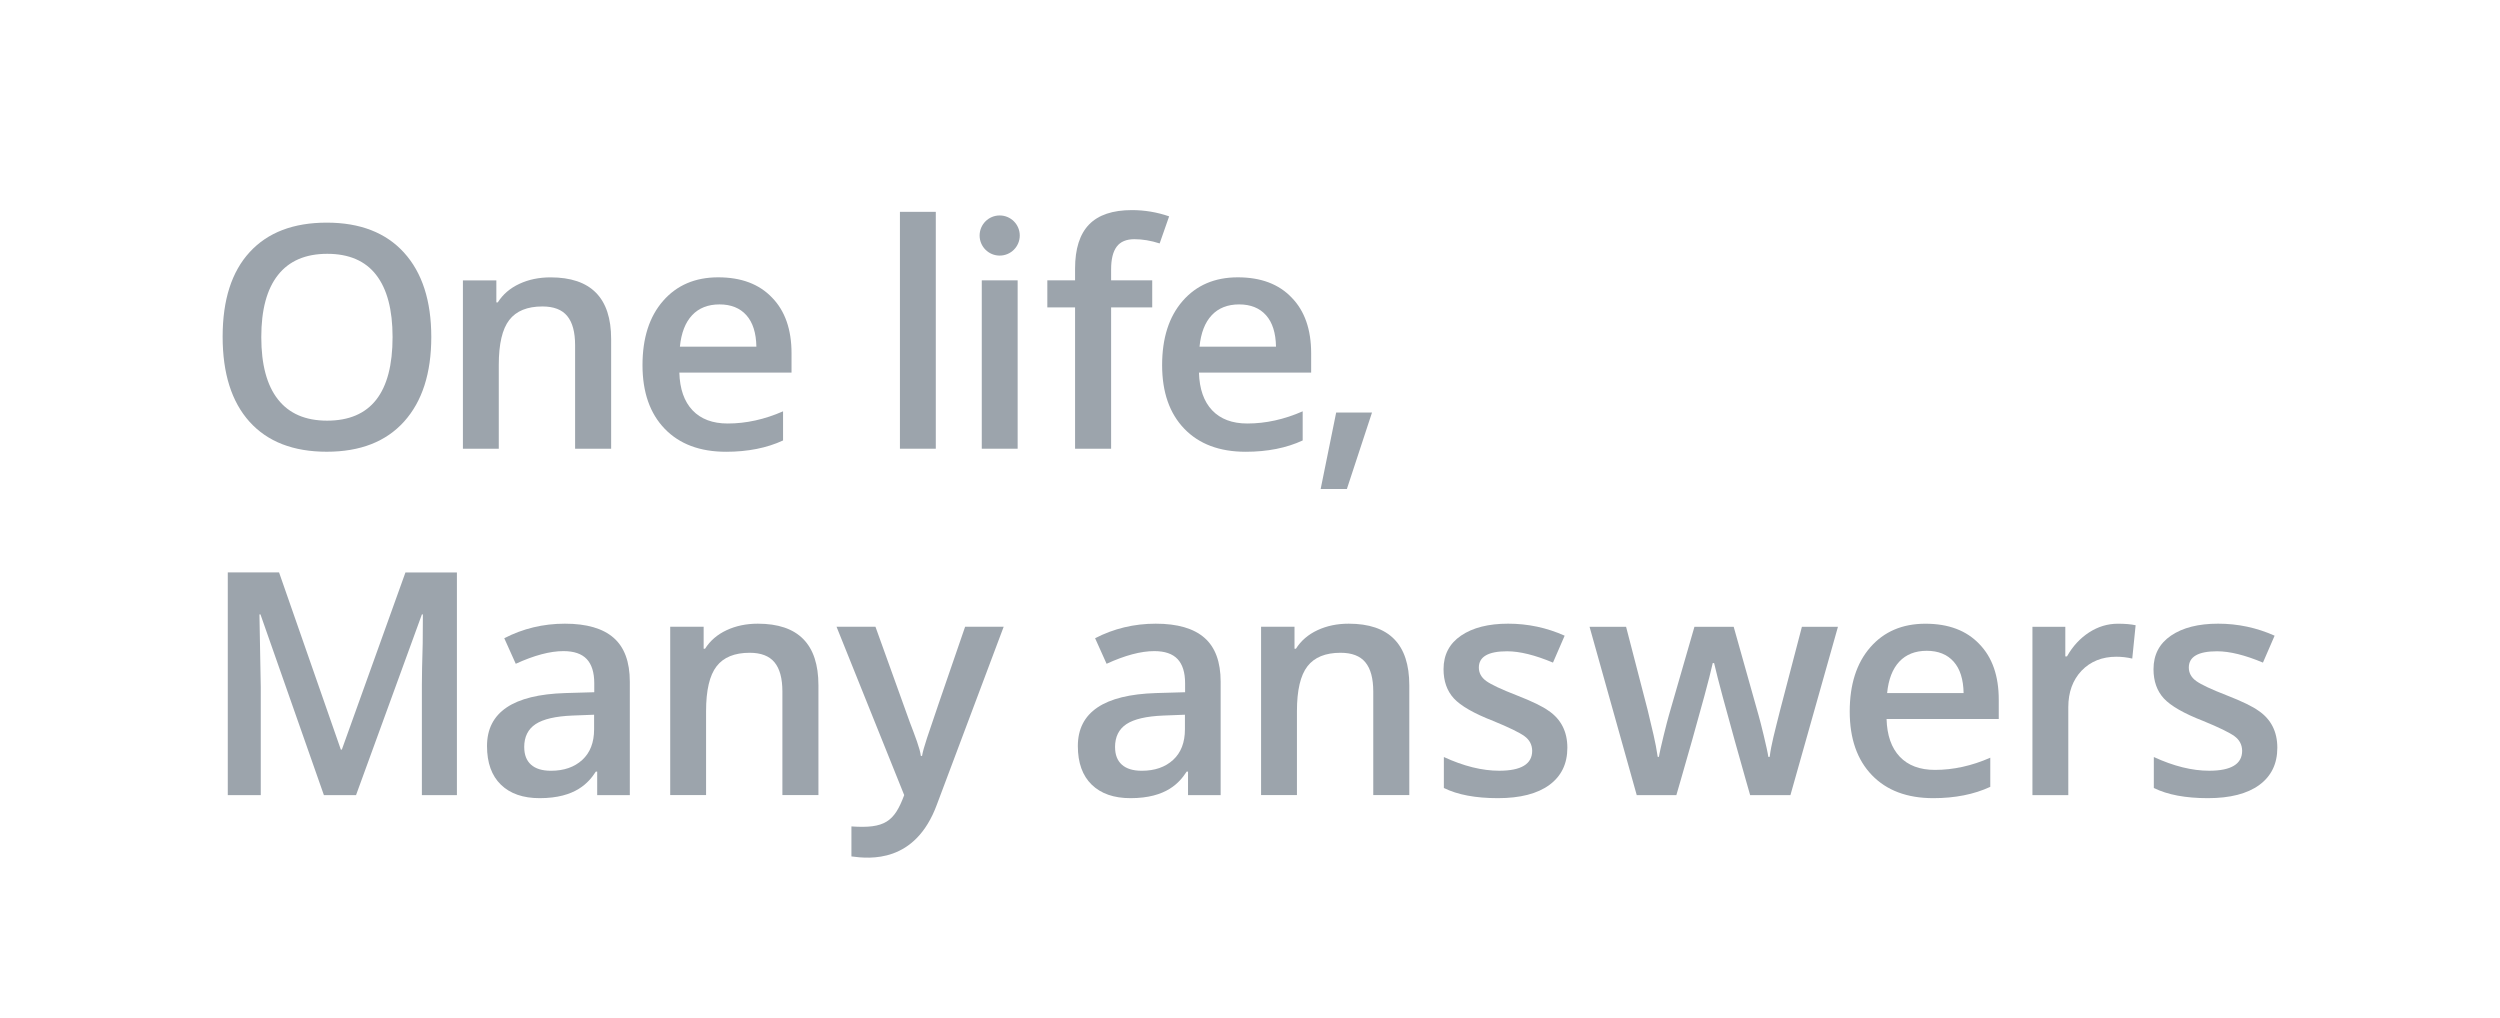 <?xml version="1.0" encoding="UTF-8"?><svg id="b" xmlns="http://www.w3.org/2000/svg" width="720" height="293.12" viewBox="0 0 720 293.12"><defs><style>.d{fill:#9ca4ac;}.e{fill:none;}</style></defs><g id="c"><g><rect class="e" width="720" height="293.12"/><g><path class="d" d="m293.08,80.74v48.49h-10.33v-48.49h10.33Z"/><circle class="d" cx="287.91" cy="67.83" r="5.78"/><path class="d" d="m116.37,72.77c5.23,5.77,7.84,13.87,7.84,24.29s-2.61,18.54-7.82,24.34c-5.22,5.8-12.64,8.7-22.27,8.7s-17.05-2.87-22.25-8.63c-5.17-5.75-7.75-13.92-7.75-24.51s2.6-18.72,7.8-24.36c5.2-5.66,12.6-8.48,22.2-8.48s17.01,2.88,22.25,8.64Zm-8.04,6.39c-3.15-4.05-7.84-6.06-14.08-6.06s-10.97,2.03-14.18,6.09c-3.22,4.06-4.82,10.03-4.82,17.91s1.6,13.86,4.8,17.93c3.2,4.08,7.92,6.12,14.15,6.12,12.57,0,18.86-8.02,18.86-24.07,0-7.89-1.58-13.86-4.73-17.91Z"/><path class="d" d="m209.12,130.11c-7.54,0-13.43-2.21-17.69-6.63-4.26-4.42-6.39-10.53-6.39-18.32s1.97-13.96,5.92-18.49c3.95-4.53,9.24-6.8,15.88-6.8s11.82,1.95,15.52,5.85c3.74,3.83,5.6,9.18,5.6,16.03v5.56h-32.31c.13,4.71,1.4,8.33,3.8,10.86,2.4,2.53,5.78,3.8,10.13,3.8,5.29,0,10.61-1.17,15.94-3.51v8.39c-4.68,2.17-10.15,3.26-16.42,3.26Zm5.85-39.32c-1.85-2.08-4.44-3.12-7.75-3.12s-5.95,1.04-7.9,3.12c-1.95,2.08-3.12,5.1-3.51,9.06h22.03c-.07-3.96-1.02-6.98-2.87-9.06Z"/><path class="d" d="m269.51,61.01v68.22h-10.33V61.01h10.33Z"/><path class="d" d="m331.84,80.74v7.8h-11.84v40.69h-10.38v-40.69h-7.99v-7.8h7.99v-3.37c0-5.72,1.35-9.95,4.04-12.72,2.69-2.76,6.8-4.14,12.33-4.14,3.67,0,7.24.6,10.72,1.8l-2.73,7.8c-2.53-.82-4.96-1.22-7.28-1.22s-4.02.72-5.09,2.15c-1.07,1.43-1.61,3.6-1.61,6.53v3.17h11.84Z"/><path class="d" d="m446.04,204.73c3.57,2.46,5.36,6.01,5.36,10.62s-1.73,8.18-5.19,10.72c-3.46,2.53-8.4,3.8-14.81,3.8s-11.61-.97-15.57-2.93v-8.92c5.72,2.64,11.03,3.95,15.94,3.95,6.33,0,9.5-1.92,9.5-5.75-.03-1.76-.78-3.16-2.24-4.22-1.46-1.05-4.45-2.51-8.97-4.36-5.59-2.17-9.37-4.35-11.35-6.5-1.98-2.16-2.97-4.97-2.97-8.41,0-4.16,1.68-7.38,5.04-9.67,3.37-2.29,7.89-3.44,13.57-3.44s11.11,1.15,16.27,3.46l-3.36,7.75c-5.17-2.17-9.57-3.26-13.21-3.26-5.42,0-8.14,1.56-8.14,4.68,0,1.56.71,2.86,2.12,3.88,1.41,1.02,4.33,2.4,8.77,4.12,4.44,1.73,7.51,3.22,9.24,4.49Z"/><path class="d" d="m556.8,229.87c-7.54,0-13.43-2.21-17.69-6.63-4.26-4.42-6.39-10.53-6.39-18.32s1.97-13.96,5.92-18.49c3.95-4.53,9.24-6.8,15.88-6.8s11.82,1.95,15.52,5.85c3.74,3.83,5.6,9.18,5.6,16.03v5.56h-32.31c.13,4.71,1.4,8.33,3.8,10.86,2.4,2.53,5.78,3.8,10.13,3.8,5.29,0,10.61-1.17,15.94-3.51v8.39c-4.68,2.17-10.15,3.26-16.42,3.26Zm5.85-39.32c-1.85-2.08-4.44-3.12-7.75-3.12s-5.95,1.04-7.9,3.12c-1.95,2.08-3.12,5.1-3.51,9.06h22.03c-.07-3.96-1.02-6.98-2.87-9.06Z"/><path class="d" d="m609.95,179.63c2.08,0,3.78.15,5.11.44l-.97,9.6c-1.53-.36-3.06-.53-4.58-.53-4.09,0-7.44,1.34-10.04,4.04-2.53,2.7-3.8,6.19-3.8,10.48v25.34h-10.33v-48.49h9.47v8.53s.48,0,.48,0c1.65-2.93,3.78-5.22,6.36-6.9,2.58-1.67,5.35-2.51,8.31-2.51Z"/><path class="d" d="m650.51,204.73c3.57,2.46,5.36,6.01,5.36,10.62s-1.73,8.18-5.19,10.72c-3.46,2.53-8.4,3.8-14.81,3.8s-11.61-.97-15.57-2.93v-8.92c5.72,2.64,11.03,3.95,15.94,3.95,6.33,0,9.5-1.92,9.5-5.75-.03-1.76-.78-3.16-2.24-4.22-1.46-1.05-4.45-2.51-8.97-4.36-5.59-2.17-9.37-4.35-11.35-6.5-1.98-2.16-2.97-4.97-2.97-8.41,0-4.16,1.68-7.38,5.04-9.67,3.37-2.29,7.89-3.44,13.57-3.44s11.11,1.15,16.27,3.46l-3.36,7.75c-5.17-2.17-9.57-3.26-13.21-3.26-5.42,0-8.14,1.56-8.14,4.68,0,1.56.71,2.86,2.12,3.88,1.41,1.02,4.33,2.4,8.77,4.12,4.44,1.73,7.51,3.22,9.24,4.49Z"/><path class="d" d="m181.39,228.99h-9.4v-6.77h-.39c-2,3.08-5.75,7.65-16.18,7.65-4.77,0-8.5-1.29-11.16-3.88-2.66-2.58-4-6.29-4-11.13,0-9.72,7.52-14.8,22.56-15.26l8.33-.24v-2.58c0-3.12-.73-5.44-2.17-6.97-1.45-1.53-3.68-2.29-6.7-2.29-3.86,0-8.44,1.22-13.74,3.65l-3.31-7.36c5.39-2.79,11.21-4.19,17.47-4.19s10.93,1.36,14.03,4.07c3.1,2.71,4.66,6.93,4.66,12.65v32.65Zm-30.41-13.79c0,2.18.65,3.85,1.95,5.02,1.3,1.17,3.22,1.76,5.75,1.76,3.73,0,6.74-1.04,9.01-3.12,2.27-2.08,3.41-5.02,3.41-8.82v-4.2l-6.24.24c-4.88.2-8.4,1.02-10.6,2.46-2.19,1.45-3.29,3.66-3.29,6.65Z"/><path class="d" d="m235.71,197.34v31.63h-10.38v-29.82c0-3.77-.76-6.57-2.27-8.4s-3.89-2.75-7.14-2.75c-4.35,0-7.54,1.29-9.55,3.9-2.01,2.6-3.02,6.9-3.02,12.91v24.17h-10.33v-48.49h9.63v6.34h.41c1.46-2.31,3.53-4.09,6.21-5.34,2.68-1.25,5.68-1.87,8.99-1.87,11.63,0,17.45,5.91,17.45,17.74Z"/><path class="d" d="m351.55,228.99h-9.4v-6.77h-.39c-2,3.08-5.75,7.65-16.18,7.65-4.77,0-8.5-1.29-11.16-3.88-2.66-2.58-4-6.29-4-11.13,0-9.72,7.52-14.8,22.56-15.26l8.33-.24v-2.58c0-3.12-.73-5.44-2.17-6.97-1.45-1.53-3.68-2.29-6.7-2.29-3.86,0-8.44,1.22-13.74,3.65l-3.31-7.36c5.39-2.79,11.21-4.19,17.47-4.19s10.93,1.36,14.03,4.07c3.1,2.71,4.66,6.93,4.66,12.65v32.65Zm-30.41-13.79c0,2.18.65,3.85,1.95,5.02,1.3,1.17,3.22,1.76,5.75,1.76,3.73,0,6.74-1.04,9.01-3.12,2.27-2.08,3.41-5.02,3.41-8.82v-4.2l-6.24.24c-4.88.2-8.4,1.02-10.6,2.46-2.19,1.45-3.29,3.66-3.29,6.65Z"/><path class="d" d="m405.88,197.34v31.63h-10.38v-29.82c0-3.77-.76-6.57-2.27-8.4-1.51-1.84-3.89-2.75-7.14-2.75-4.35,0-7.54,1.29-9.55,3.9-2.01,2.6-3.02,6.9-3.02,12.91v24.17h-10.33v-48.49h9.63v6.34h.41c1.46-2.31,3.53-4.09,6.21-5.34,2.68-1.25,5.68-1.87,8.99-1.87,11.63,0,17.45,5.91,17.45,17.74Z"/><path class="d" d="m176.01,97.6v31.63h-10.38v-29.82c0-3.77-.76-6.57-2.27-8.4-1.51-1.84-3.89-2.75-7.14-2.75-4.35,0-7.54,1.29-9.55,3.9-2.01,2.6-3.02,6.9-3.02,12.91v24.17h-10.33v-48.49h9.63v6.34h.41c1.46-2.31,3.53-4.09,6.21-5.34,2.68-1.25,5.68-1.87,8.99-1.87,11.63,0,17.45,5.91,17.45,17.74Z"/><path class="d" d="m277.95,180.51c-6.43,18.65-10.09,29.33-10.97,32.04-.87,2.71-1.18,3.78-1.43,5.15h-.35c-.21-2.01-1.69-5.81-3.18-9.71l-9.89-27.49h-11.21l19.49,48.49c-2.85,7.68-5.62,9.68-15.2,9.02v8.64c5.29.72,18.39,2,24.61-14.93l19.24-51.22h-11.11Z"/><path class="d" d="m518.95,180.51l-6.24,23.88c-1.59,6.36-2.6,10.02-3.04,13.58h-.4c-.18-1.73-2.34-10.48-2.8-11.97l-7.17-25.49h-11.3l-7.36,25.49c-.45,1.5-2.58,9.94-2.87,11.97h-.35c-.62-4.31-1.59-7.97-2.92-13.58l-6.19-23.88h-10.52l13.59,48.49h11.41s8.69-29.76,10.48-38.04h.39c2.05,9,10.38,38.04,10.38,38.04h11.6l13.69-48.49h-10.38Z"/><path class="d" d="m116.77,164.86l-18.32,51.02h-.29l-17.79-51.02h-14.77v64.13h9.5v-31.19l-.38-20.86h.29l18.27,52.05h9.26l18.97-52.05h.28l-.05,8.32c-.16,5.4-.24,9.41-.24,12.01v31.72h10.09v-64.13h-14.81Z"/><path class="d" d="m358.77,130.11c-7.54,0-13.43-2.21-17.69-6.63-4.26-4.42-6.39-10.53-6.39-18.32s1.97-13.96,5.92-18.49c3.95-4.53,9.24-6.8,15.88-6.8s11.82,1.95,15.52,5.85c3.74,3.83,5.6,9.18,5.6,16.03v5.56h-32.31c.13,4.71,1.4,8.33,3.8,10.86,2.4,2.53,5.78,3.8,10.13,3.8,5.29,0,10.61-1.17,15.94-3.51v8.39c-4.68,2.17-10.15,3.26-16.42,3.26Zm5.85-39.32c-1.85-2.08-4.44-3.12-7.75-3.12s-5.95,1.04-7.9,3.12c-1.95,2.08-3.12,5.1-3.51,9.06h22.03c-.07-3.96-1.02-6.98-2.87-9.06Z"/><path class="d" d="m395.14,118.8l-7.24,22.03h-7.55l4.47-22.03h10.33Z"/></g></g></g></svg>